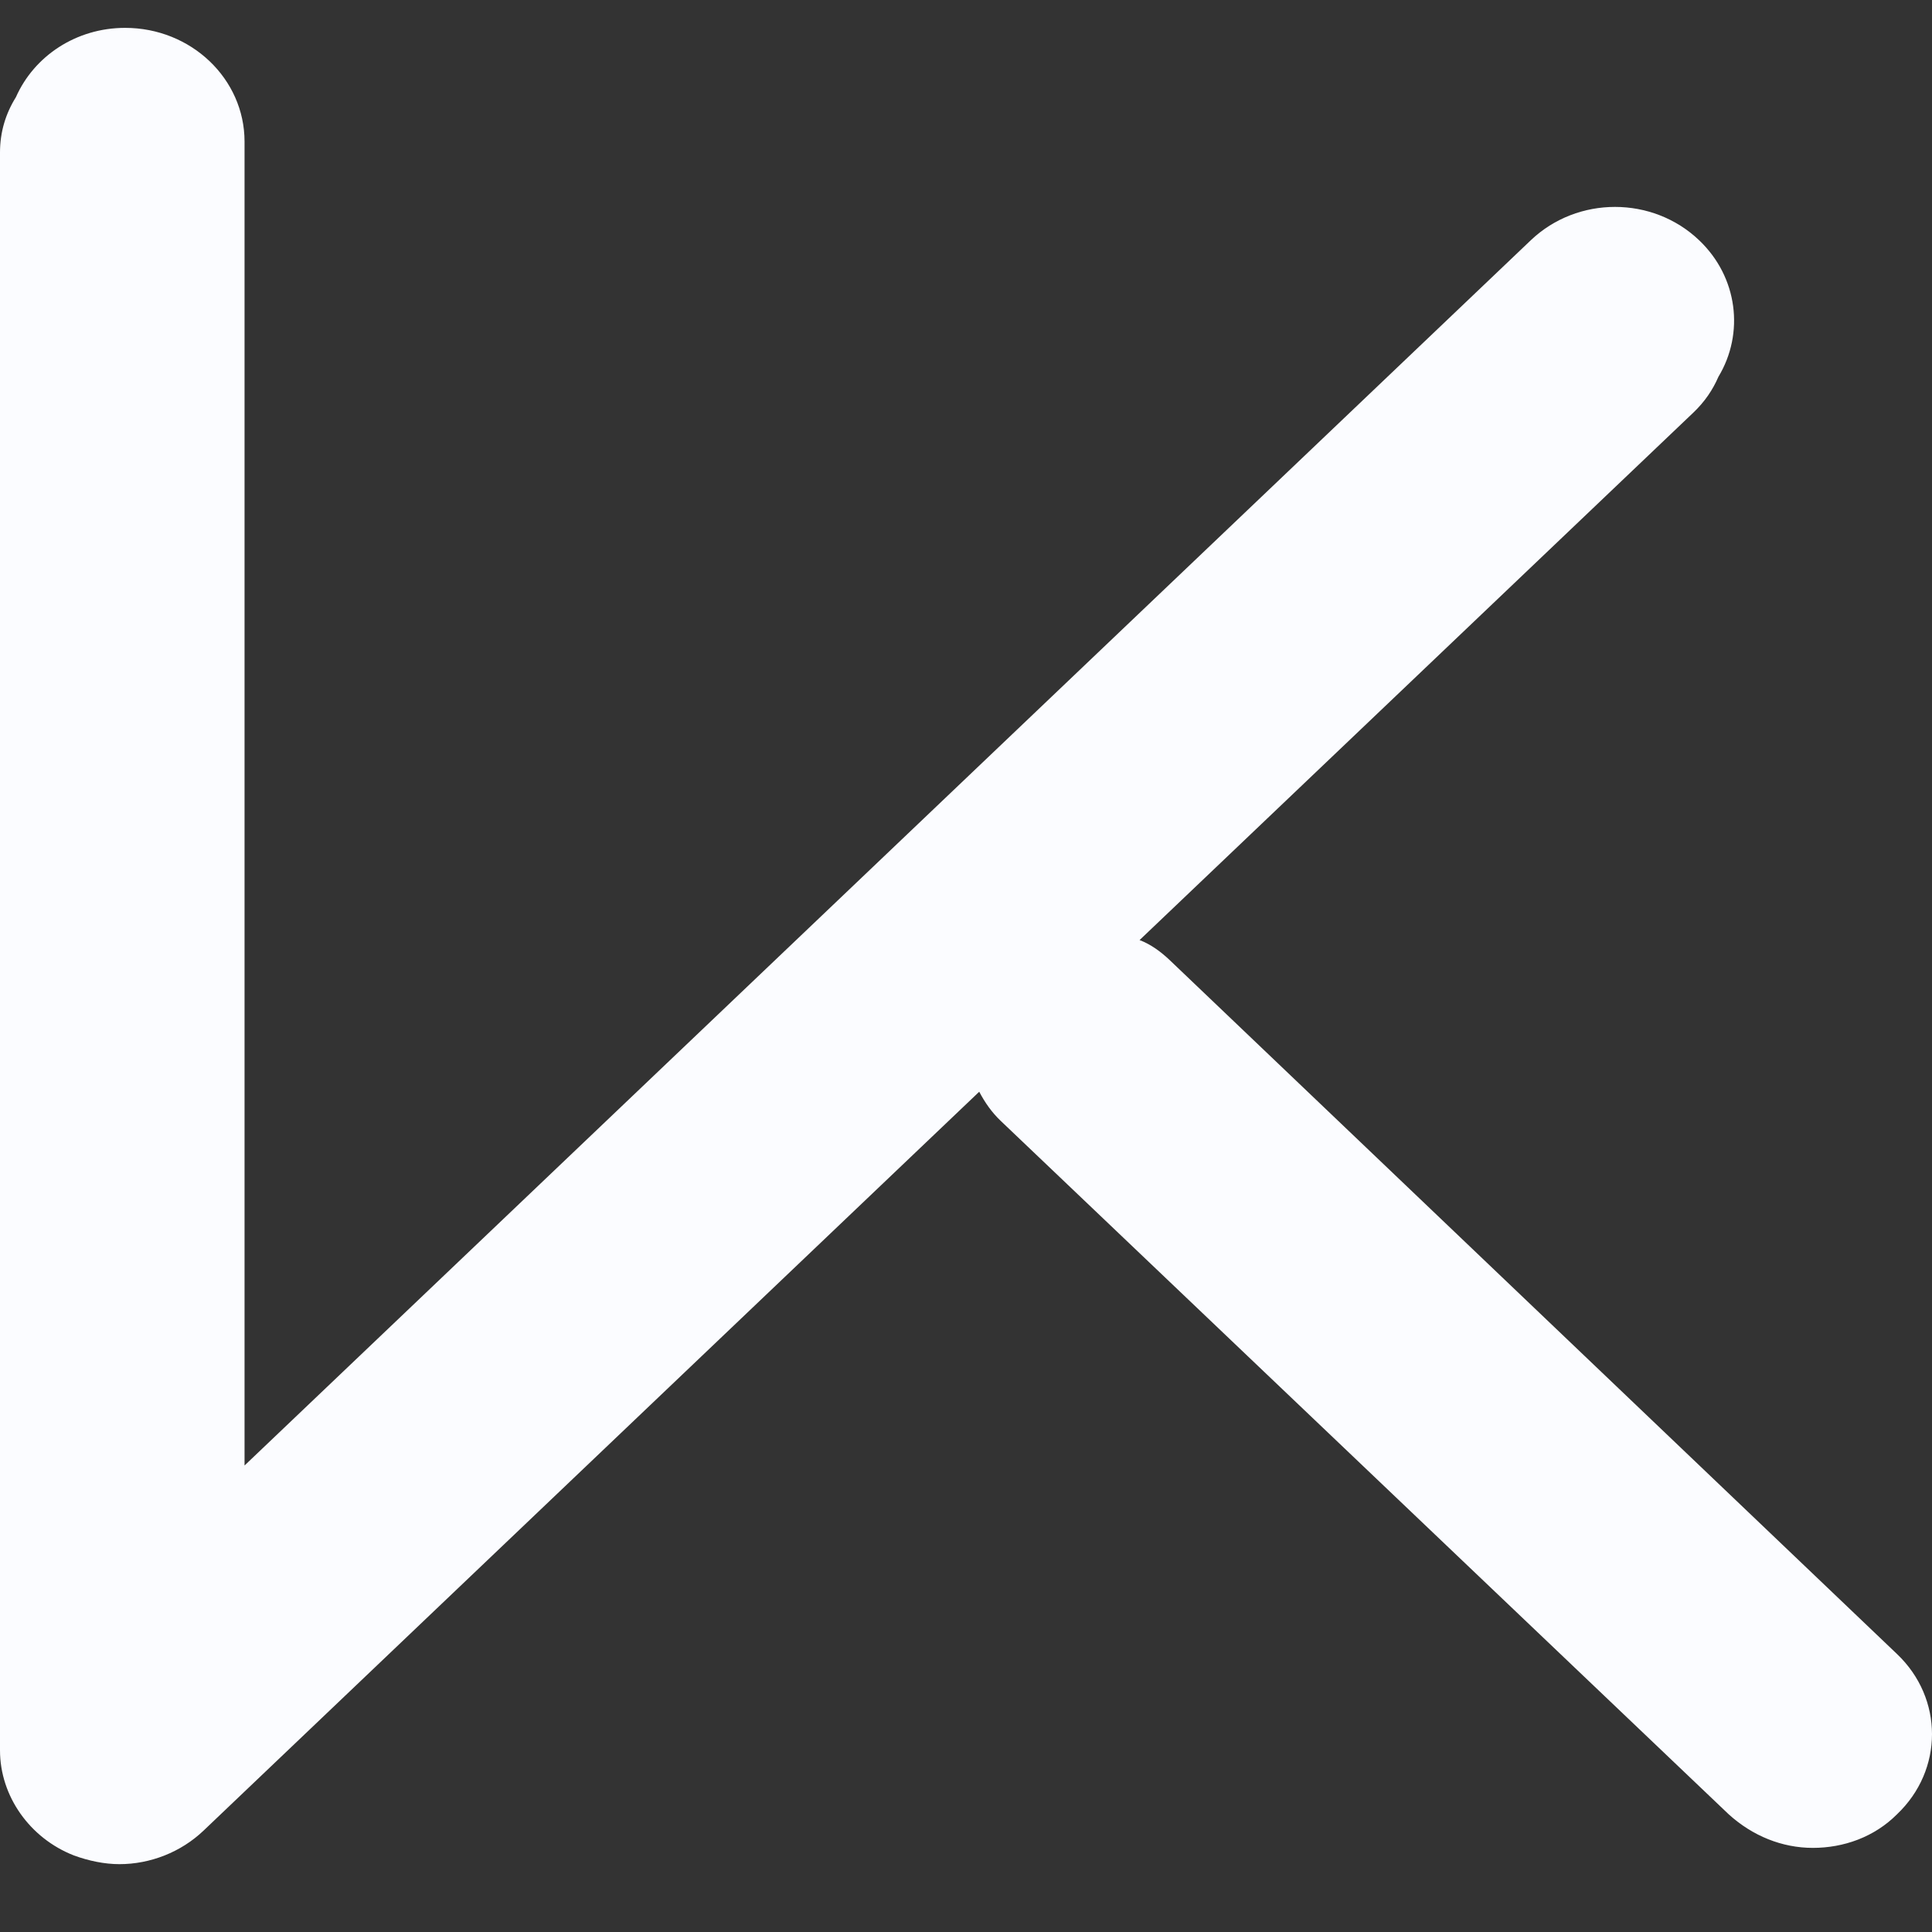 <svg width="26" height="26" viewBox="0 0 26 26" fill="none" xmlns="http://www.w3.org/2000/svg">
<rect x="0" y="0" width="26" height="26" fill="#333333" stroke="none"/>
<path d="M15.749 12.928C15.627 12.811 15.489 12.709 15.336 12.651L22.79 5.551C22.943 5.405 23.05 5.245 23.126 5.07C23.478 4.486 23.387 3.728 22.866 3.233C22.239 2.635 21.229 2.635 20.601 3.233L3.291 19.722L3.291 1.906C3.291 1.06 2.571 0.375 1.684 0.375C1.025 0.375 0.459 0.754 0.214 1.308C0.077 1.527 2.70404e-09 1.775 3.23921e-09 2.052L4.47857e-08 23.556C4.59687e-08 24.168 0.398 24.737 0.995 24.97C1.194 25.043 1.408 25.087 1.607 25.087C2.02 25.087 2.434 24.927 2.74 24.635L13.178 14.692C13.255 14.838 13.346 14.969 13.469 15.086L23.264 24.416C23.586 24.708 23.983 24.868 24.397 24.868C24.81 24.868 25.223 24.723 25.529 24.416C26.157 23.819 26.157 22.856 25.529 22.259L15.749 12.928Z" fill="#FBFCFF"/>
</svg>

